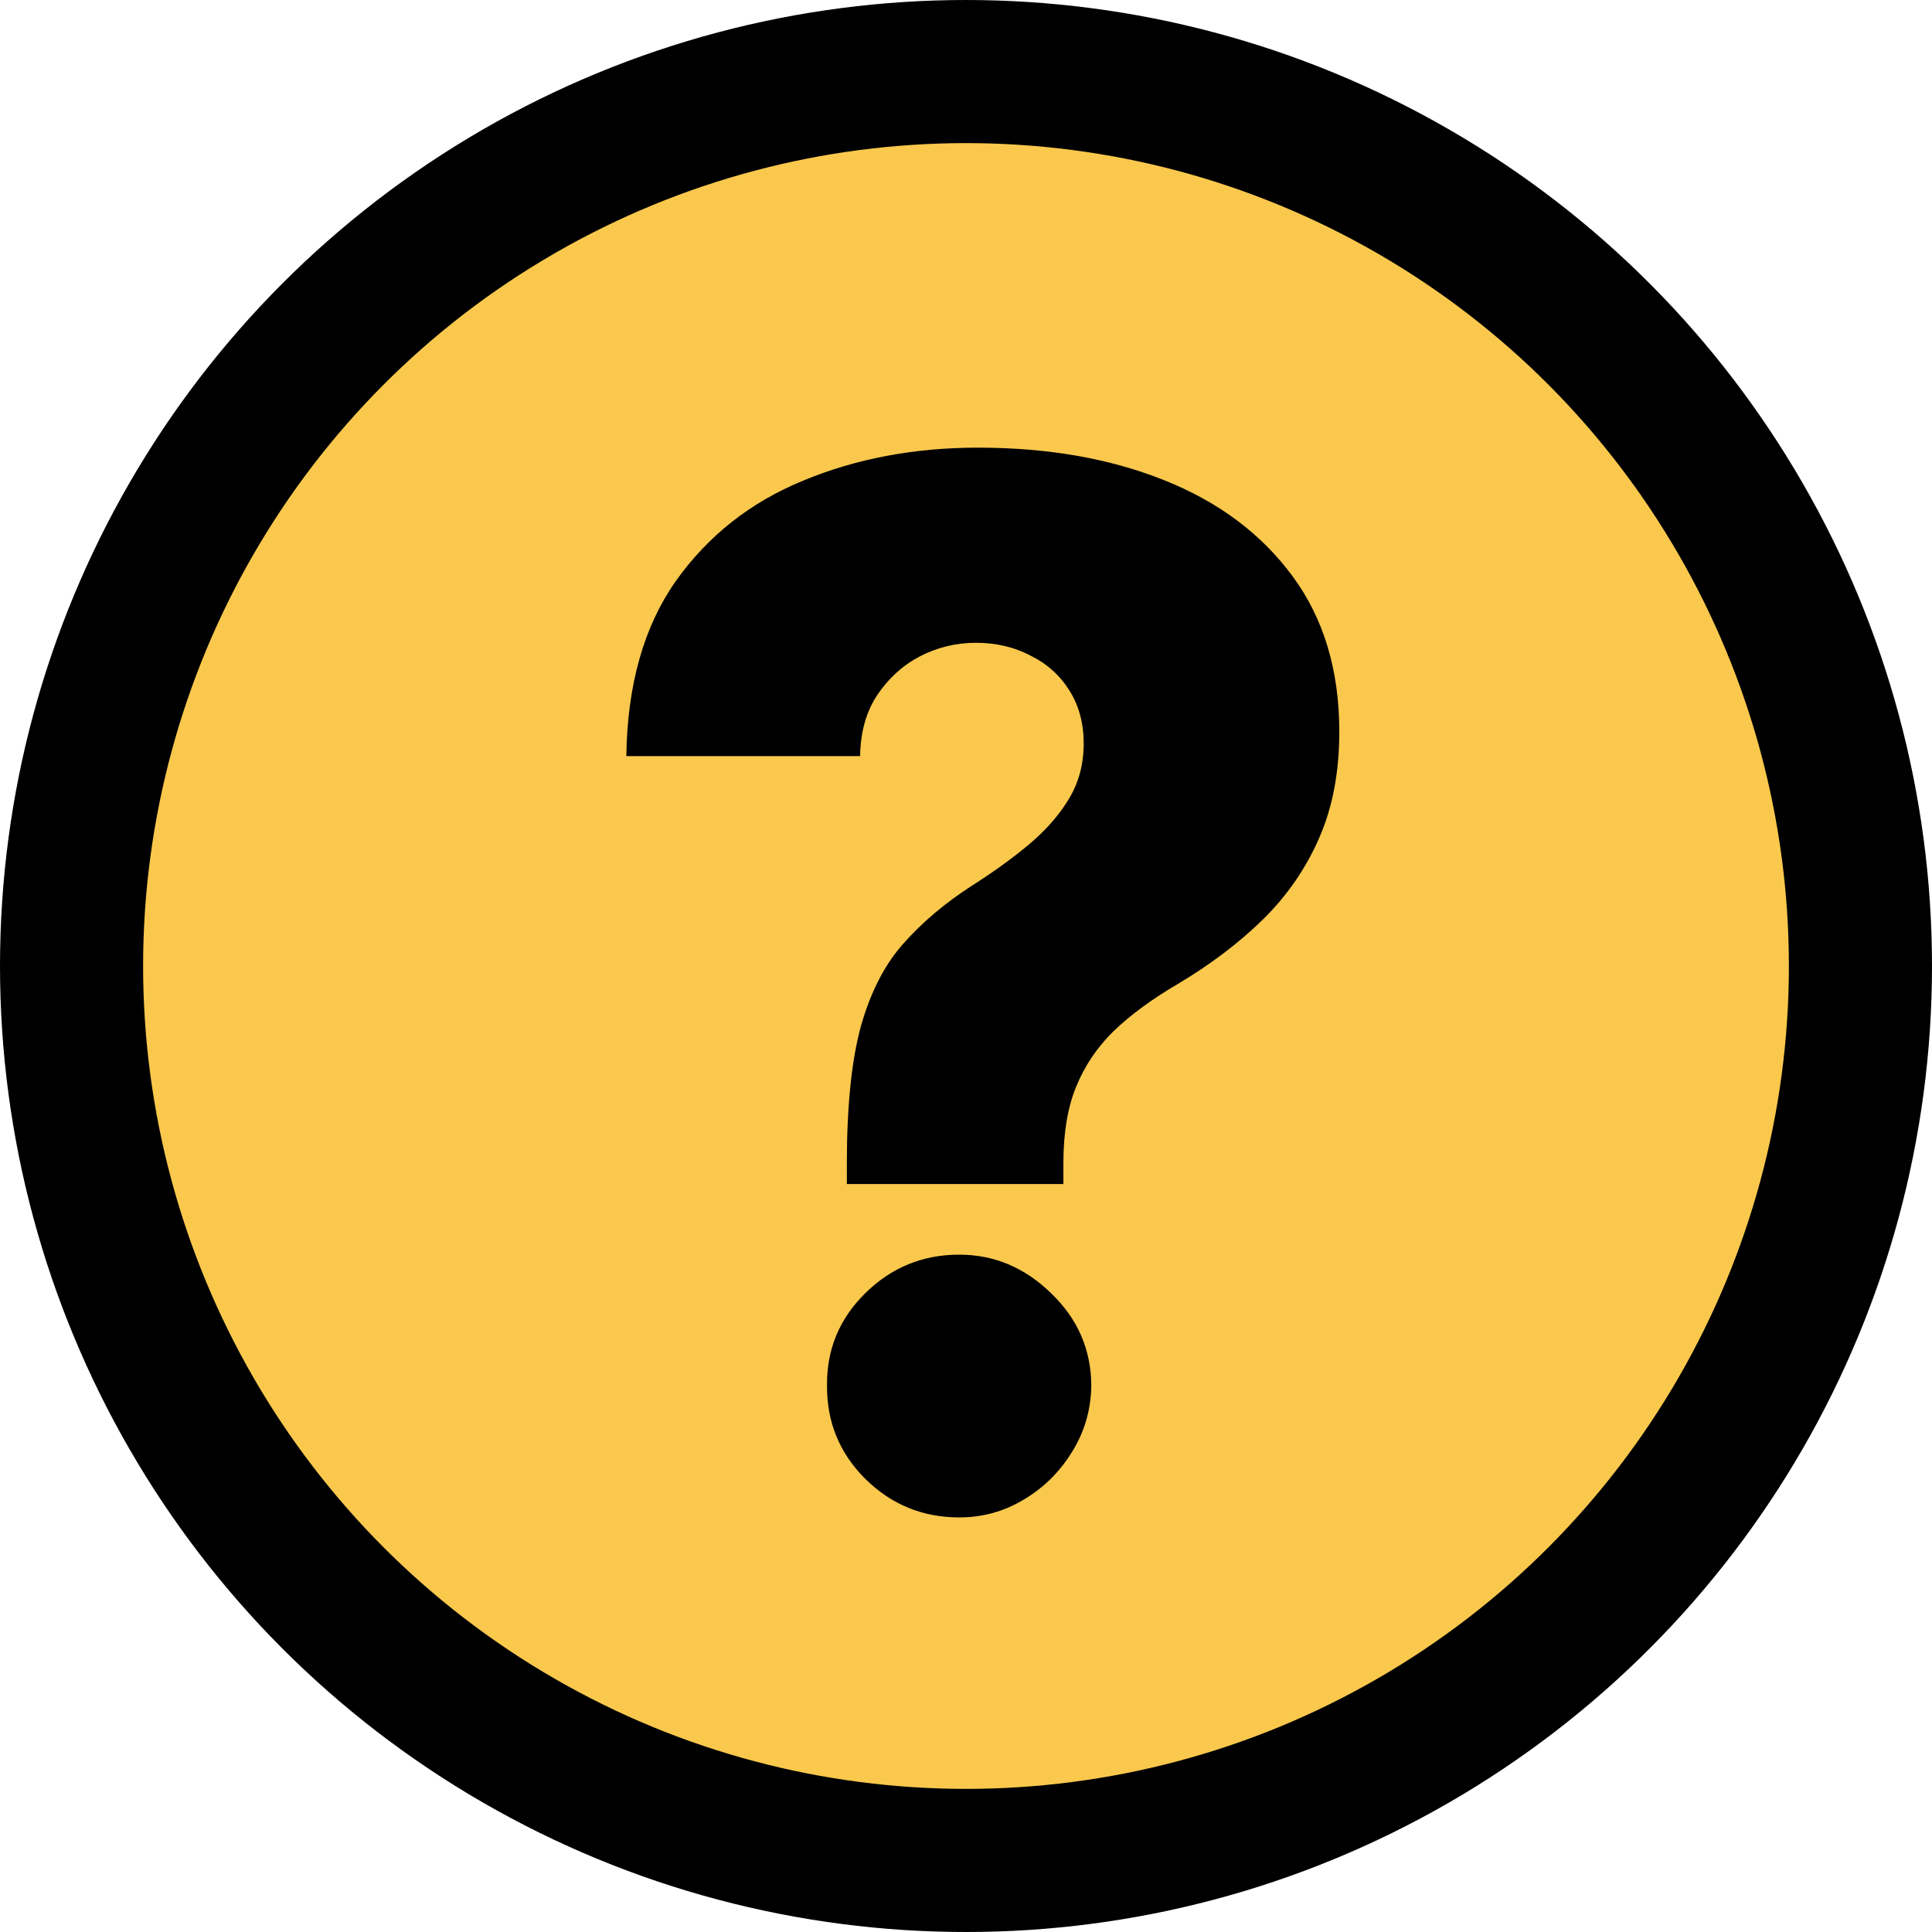 <svg width="27" height="27" viewBox="0 0 27 27" fill="none" xmlns="http://www.w3.org/2000/svg">
<circle cx="13.5" cy="13.5" r="12.5" fill="#F9C84D" stroke="black" stroke-width="2"/>
<path d="M11.835 16.547V16.256C11.835 15.451 11.902 14.809 12.034 14.331C12.171 13.853 12.37 13.469 12.631 13.18C12.891 12.887 13.208 12.619 13.582 12.378C13.881 12.188 14.146 11.997 14.378 11.803C14.615 11.604 14.802 11.391 14.939 11.163C15.076 10.936 15.145 10.678 15.145 10.389C15.145 10.11 15.079 9.864 14.946 9.651C14.813 9.438 14.631 9.274 14.399 9.161C14.172 9.042 13.919 8.983 13.639 8.983C13.36 8.983 13.097 9.047 12.851 9.175C12.609 9.303 12.411 9.485 12.254 9.722C12.103 9.954 12.025 10.235 12.02 10.567H8.753C8.767 9.572 8.997 8.758 9.442 8.124C9.892 7.489 10.486 7.02 11.224 6.717C11.963 6.41 12.777 6.256 13.668 6.256C14.643 6.256 15.509 6.407 16.267 6.71C17.029 7.013 17.628 7.461 18.064 8.053C18.5 8.644 18.717 9.369 18.717 10.226C18.717 10.789 18.623 11.287 18.433 11.717C18.244 12.148 17.979 12.529 17.638 12.861C17.302 13.188 16.906 13.486 16.452 13.756C16.097 13.964 15.801 14.182 15.564 14.409C15.332 14.636 15.157 14.897 15.038 15.19C14.92 15.479 14.861 15.834 14.861 16.256V16.547H11.835ZM13.405 21.206C12.893 21.206 12.456 21.026 12.091 20.666C11.731 20.306 11.553 19.871 11.558 19.359C11.553 18.858 11.731 18.429 12.091 18.074C12.456 17.714 12.893 17.534 13.405 17.534C13.893 17.534 14.321 17.714 14.69 18.074C15.06 18.429 15.247 18.858 15.251 19.359C15.247 19.7 15.157 20.01 14.982 20.29C14.811 20.569 14.586 20.792 14.307 20.957C14.032 21.123 13.732 21.206 13.405 21.206Z" fill="black"/>
</svg>
